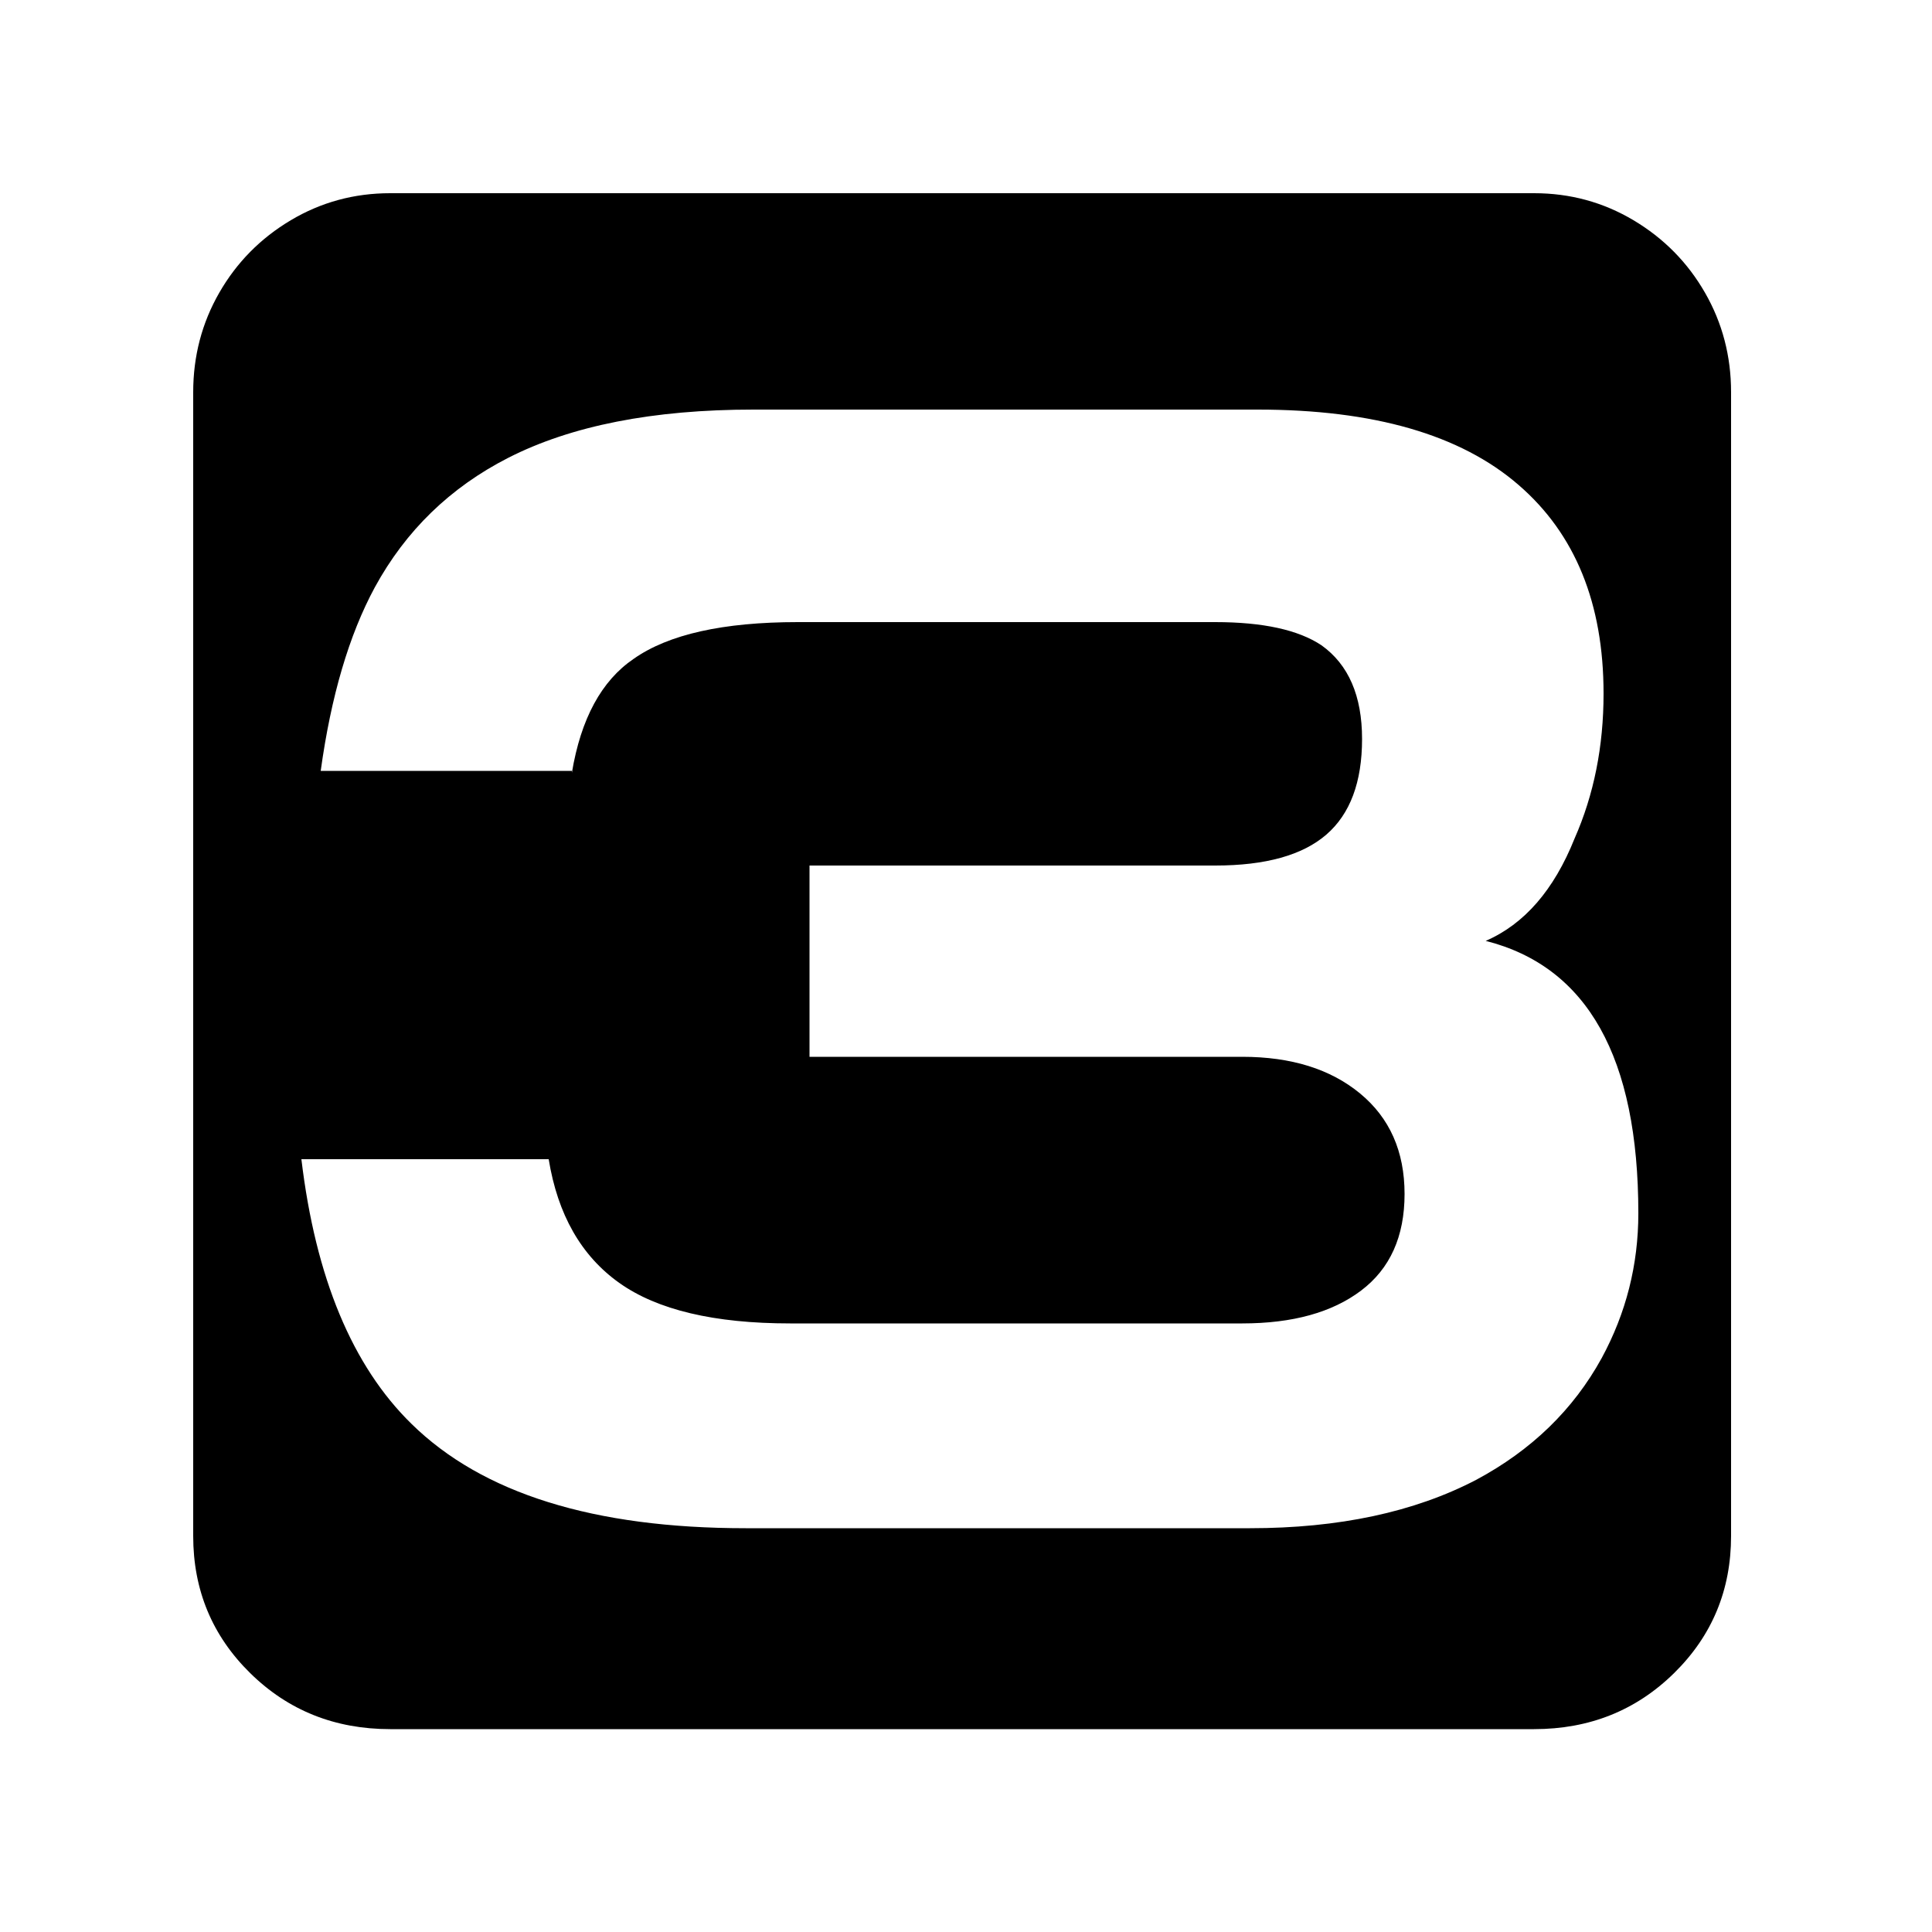 <?xml version="1.0" encoding="utf-8"?>
<svg fill="#000000" width="800px" height="800px" viewBox="0 0 1000 1000" xmlns="http://www.w3.org/2000/svg"><path d="M202 895q-43 0-72.5-29T100 795V203q0-28 13.5-51.5t37-37.5 51.5-14h592q28 0 51.5 14t37 37.5T896 203v592q0 42-29.5 71T794 895H202zm94-495q7-42 32-59 27-19 85-19h216q37 0 55 12 21 15 21 48.5T686.5 432 629 448H419v99h224q38 0 61 19t23 52-22.5 50-61.5 17H409q-59 0-88.5-21T284 600H156q11 92 57 137 55 54 173 54h261q69 0 117-25 43-23 65-63 19-35 19-75 0-121-79-141 30-13 46-53 15-34 15-75 0-70-44-108-45-39-135-39H390q-78 0-127 25-45 23-69 67-20 37-28 95h130v1z"/></svg>